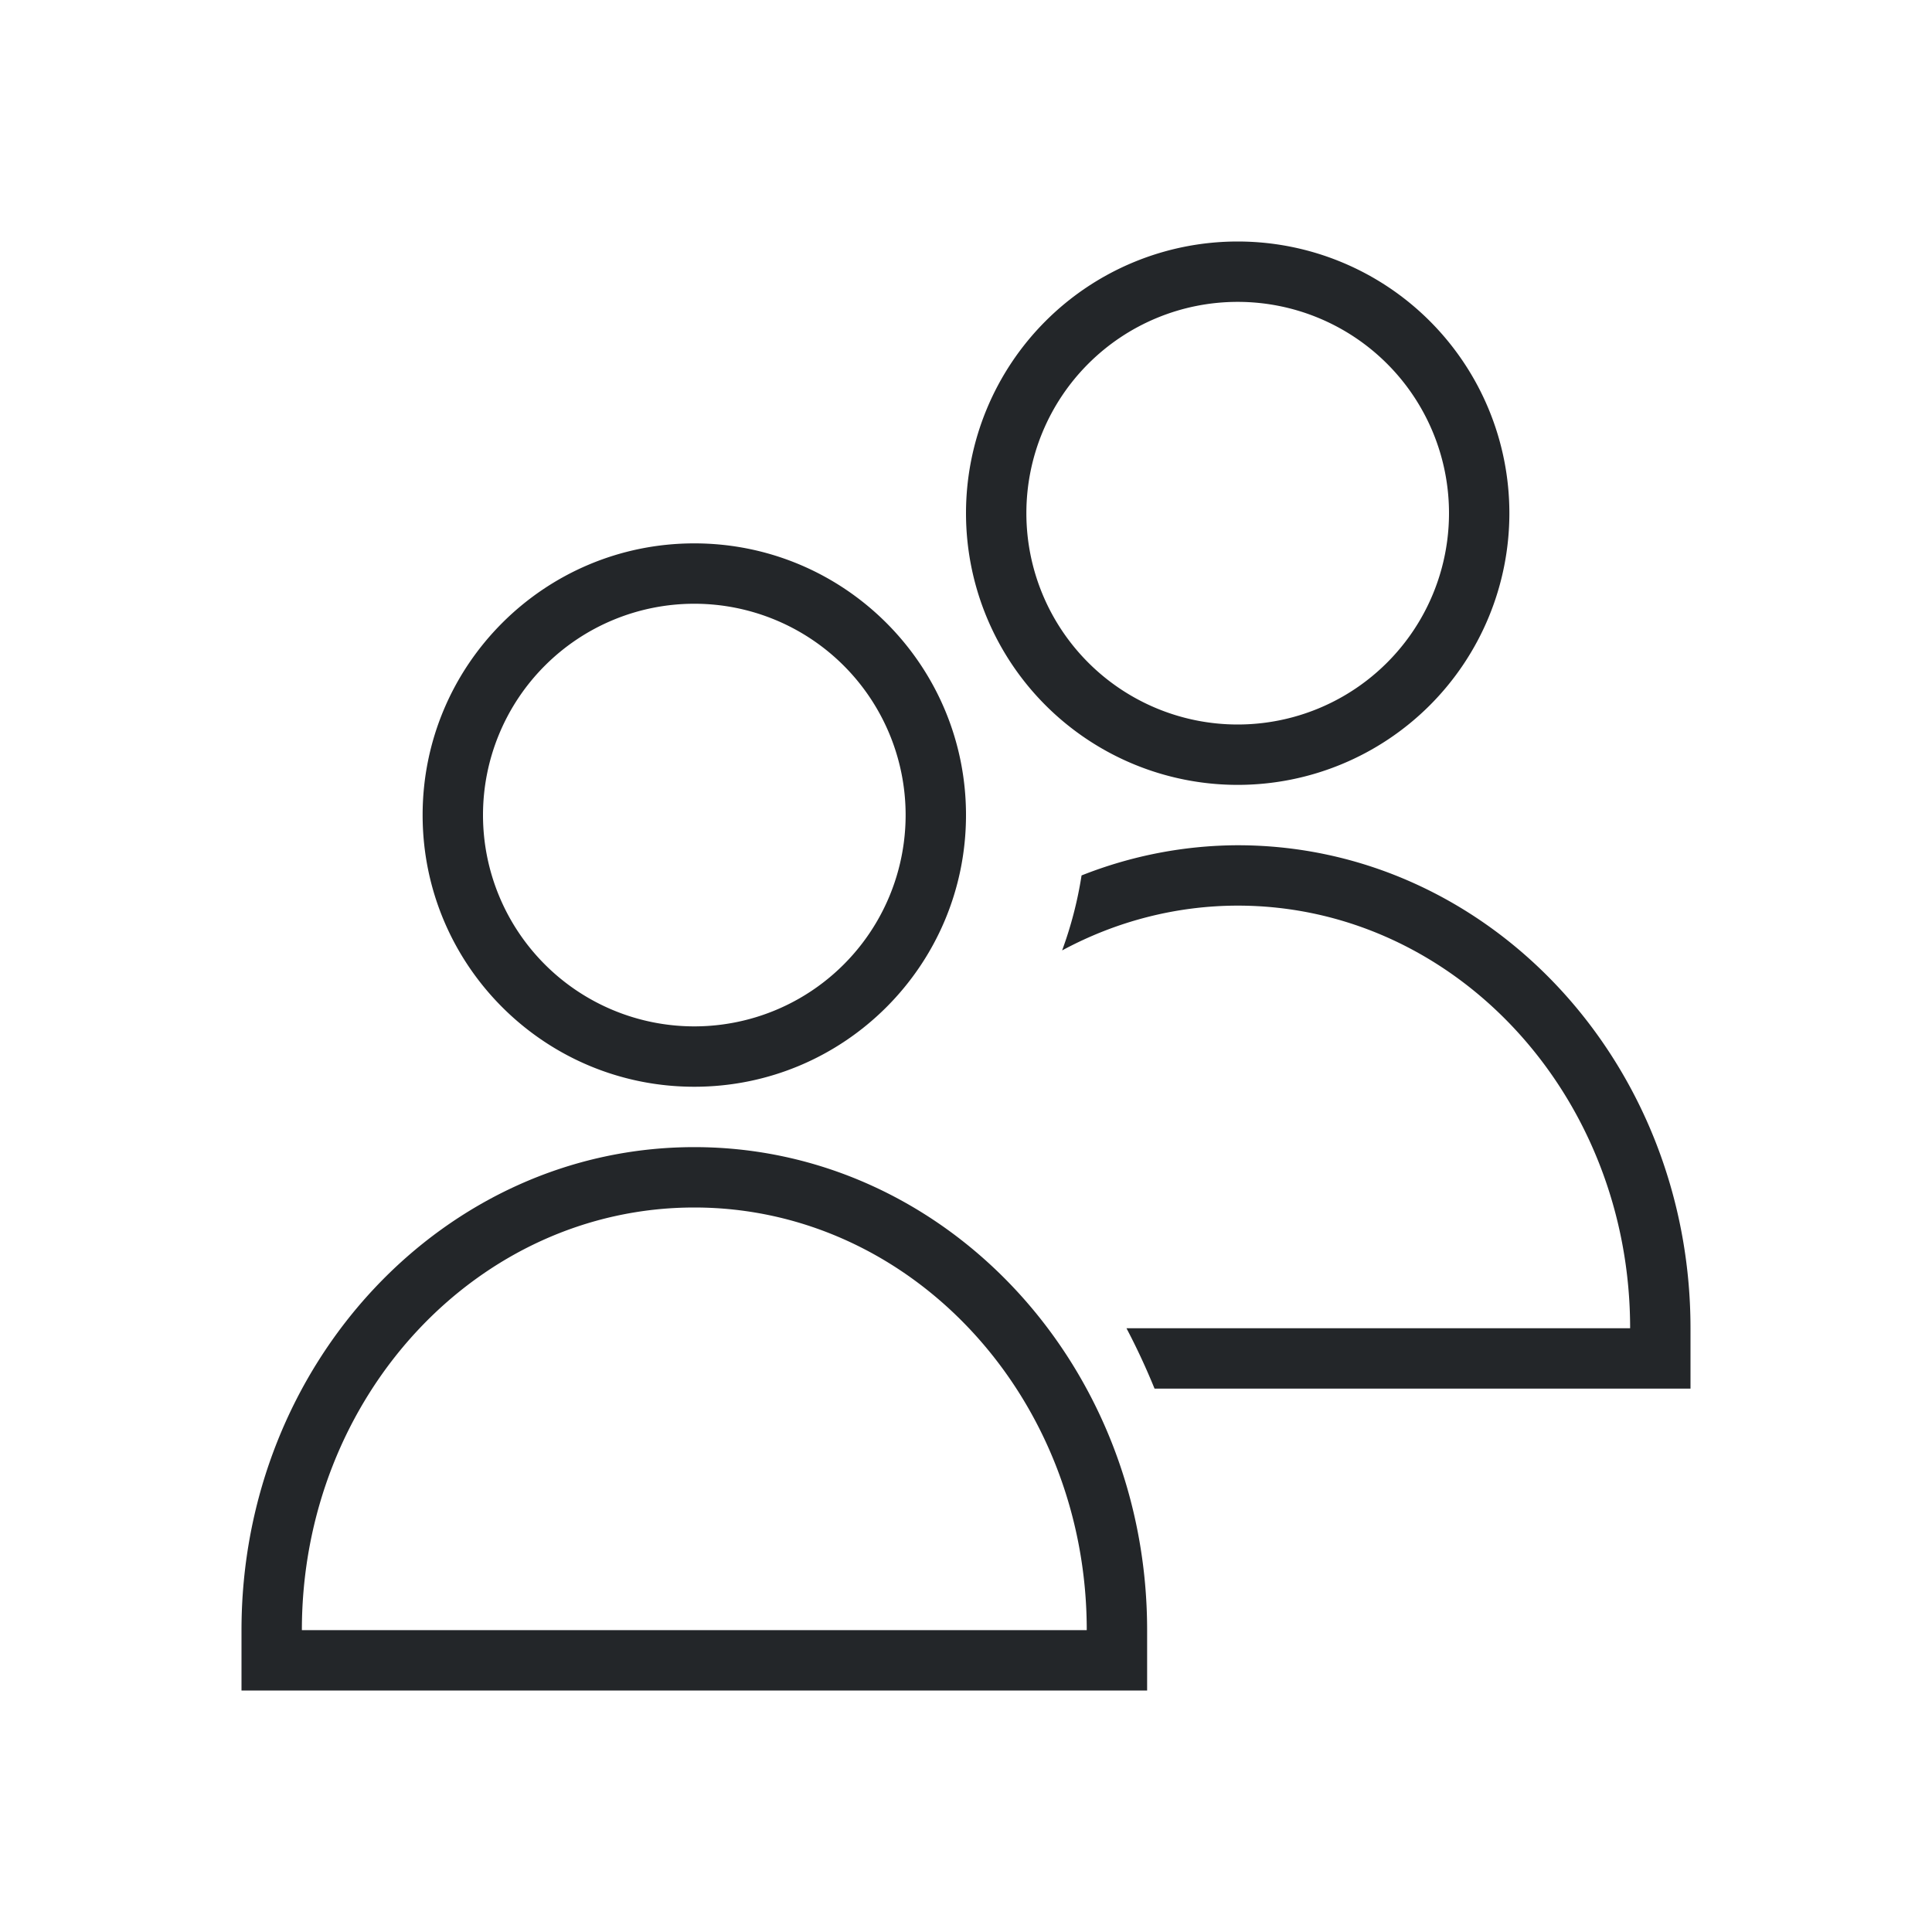 <svg viewBox="0 0 32 32" xmlns="http://www.w3.org/2000/svg"><path d="m20.5 4a4.5 4.5 0 0 0 -4.5 4.5 4.5 4.5 0 0 0 4.5 4.5 4.5 4.5 0 0 0 4.5-4.5 4.5 4.5 0 0 0 -4.5-4.5zm0 1a3.5 3.5 0 0 1 3.5 3.5 3.5 3.5 0 0 1 -3.5 3.5 3.5 3.5 0 0 1 -3.5-3.5 3.5 3.5 0 0 1 3.5-3.5zm-9 4c-2.485 0-4.5 2.015-4.5 4.5s2.015 4.5 4.5 4.5 4.5-2.015 4.5-4.5-2.015-4.5-4.5-4.5zm0 1a3.5 3.5 0 0 1 3.5 3.5 3.5 3.5 0 0 1 -3.5 3.5 3.5 3.5 0 0 1 -3.5-3.5 3.5 3.5 0 0 1 3.5-3.5zm9 4c-.883.003-1.758.172-2.586.5-.066.424-.174.84-.322 1.242.903-.487 1.898-.741 2.908-.742 3.59 0 6.5 3.134 6.5 7h-8.342c.17.323.325.657.465 1h8.877v-1c0-4.418-3.358-8-7.5-8zm-9 5c-4.142 0-7.5 3.582-7.5 8v1h15v-1c0-4.418-3.358-8-7.5-8zm0 1c3.59 0 6.5 3.134 6.5 7h-13c0-3.866 2.91-7 6.5-7z" fill="#232629"/></svg>